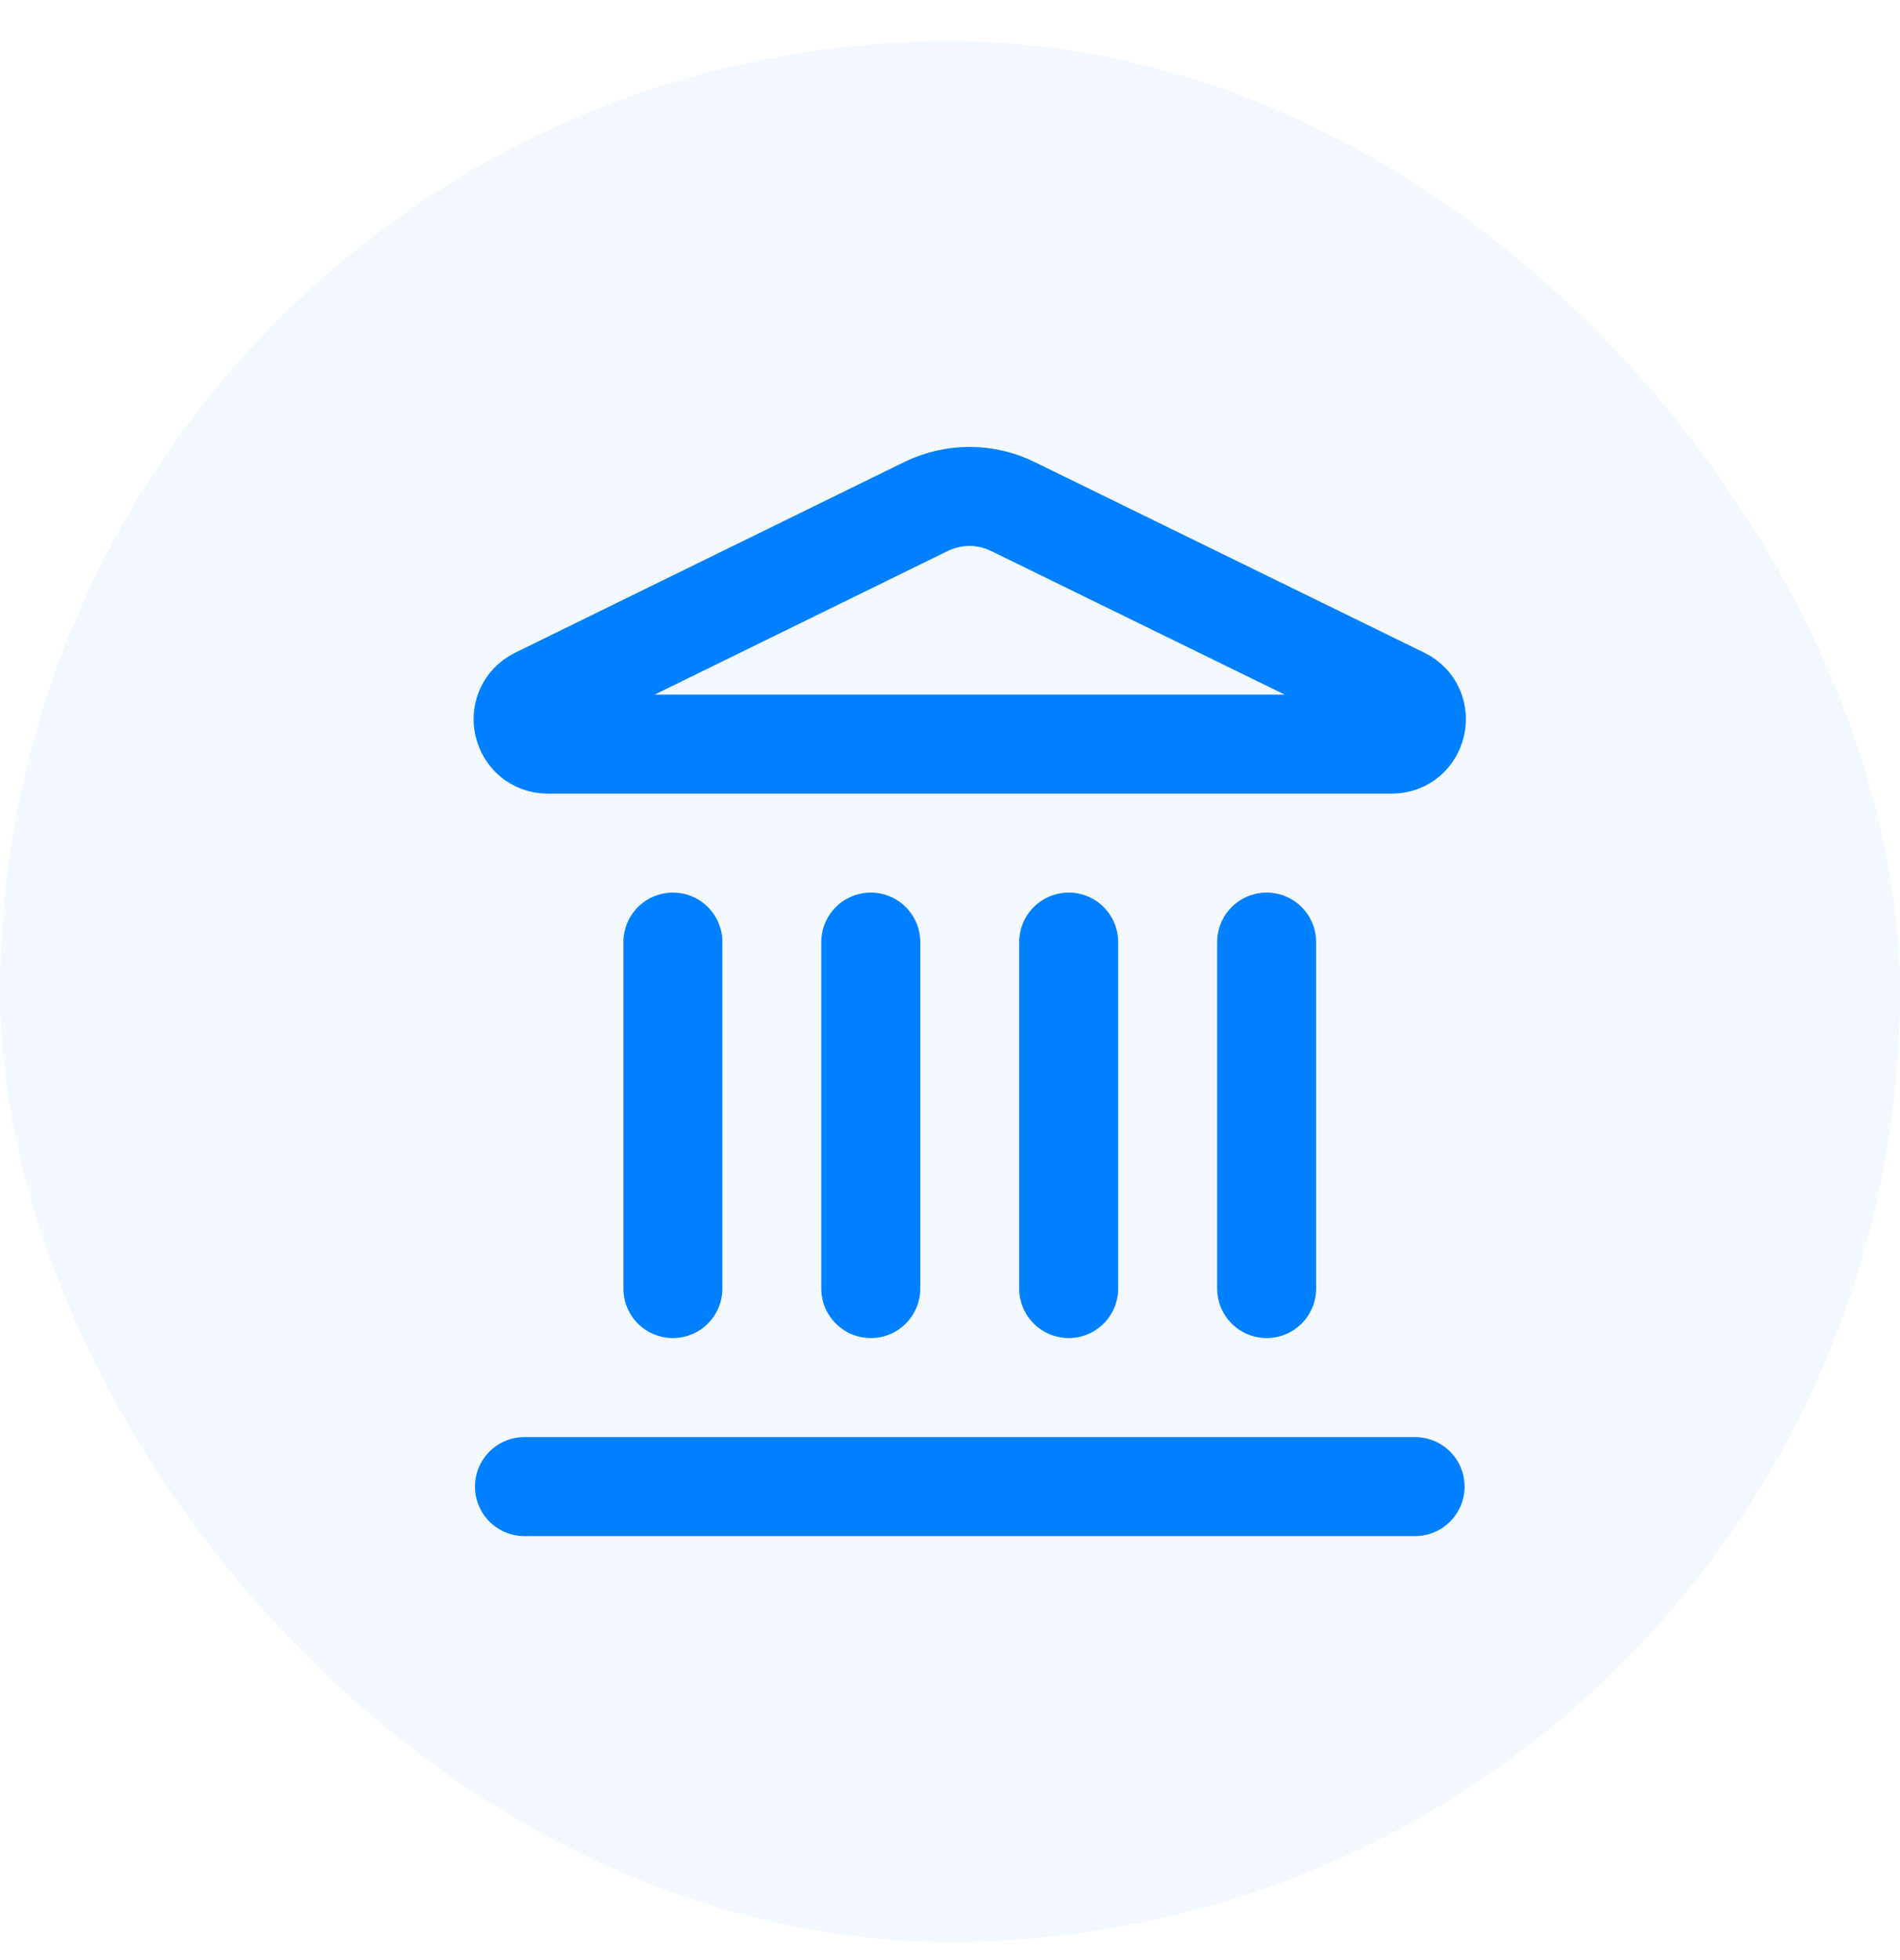 <svg width="32" height="33" viewBox="0 0 32 33" fill="none" xmlns="http://www.w3.org/2000/svg">
<rect y="0.694" width="32" height="32" rx="16" fill="#0080FF" fill-opacity="0.05"/>
<path d="M14.666 21.694V15.861M17.999 21.694V15.861M21.333 21.694V15.861M8.833 25.028H23.833M11.333 21.694V15.861M15.599 8.526C15.828 8.415 16.079 8.358 16.333 8.358C16.587 8.359 16.838 8.418 17.066 8.531L23.621 11.737C24.018 11.931 23.879 12.528 23.438 12.528H9.228C8.786 12.528 8.648 11.931 9.044 11.737L15.599 8.526Z" stroke="#0080FF" stroke-width="1.667" stroke-linecap="round" stroke-linejoin="round"/>
</svg>
